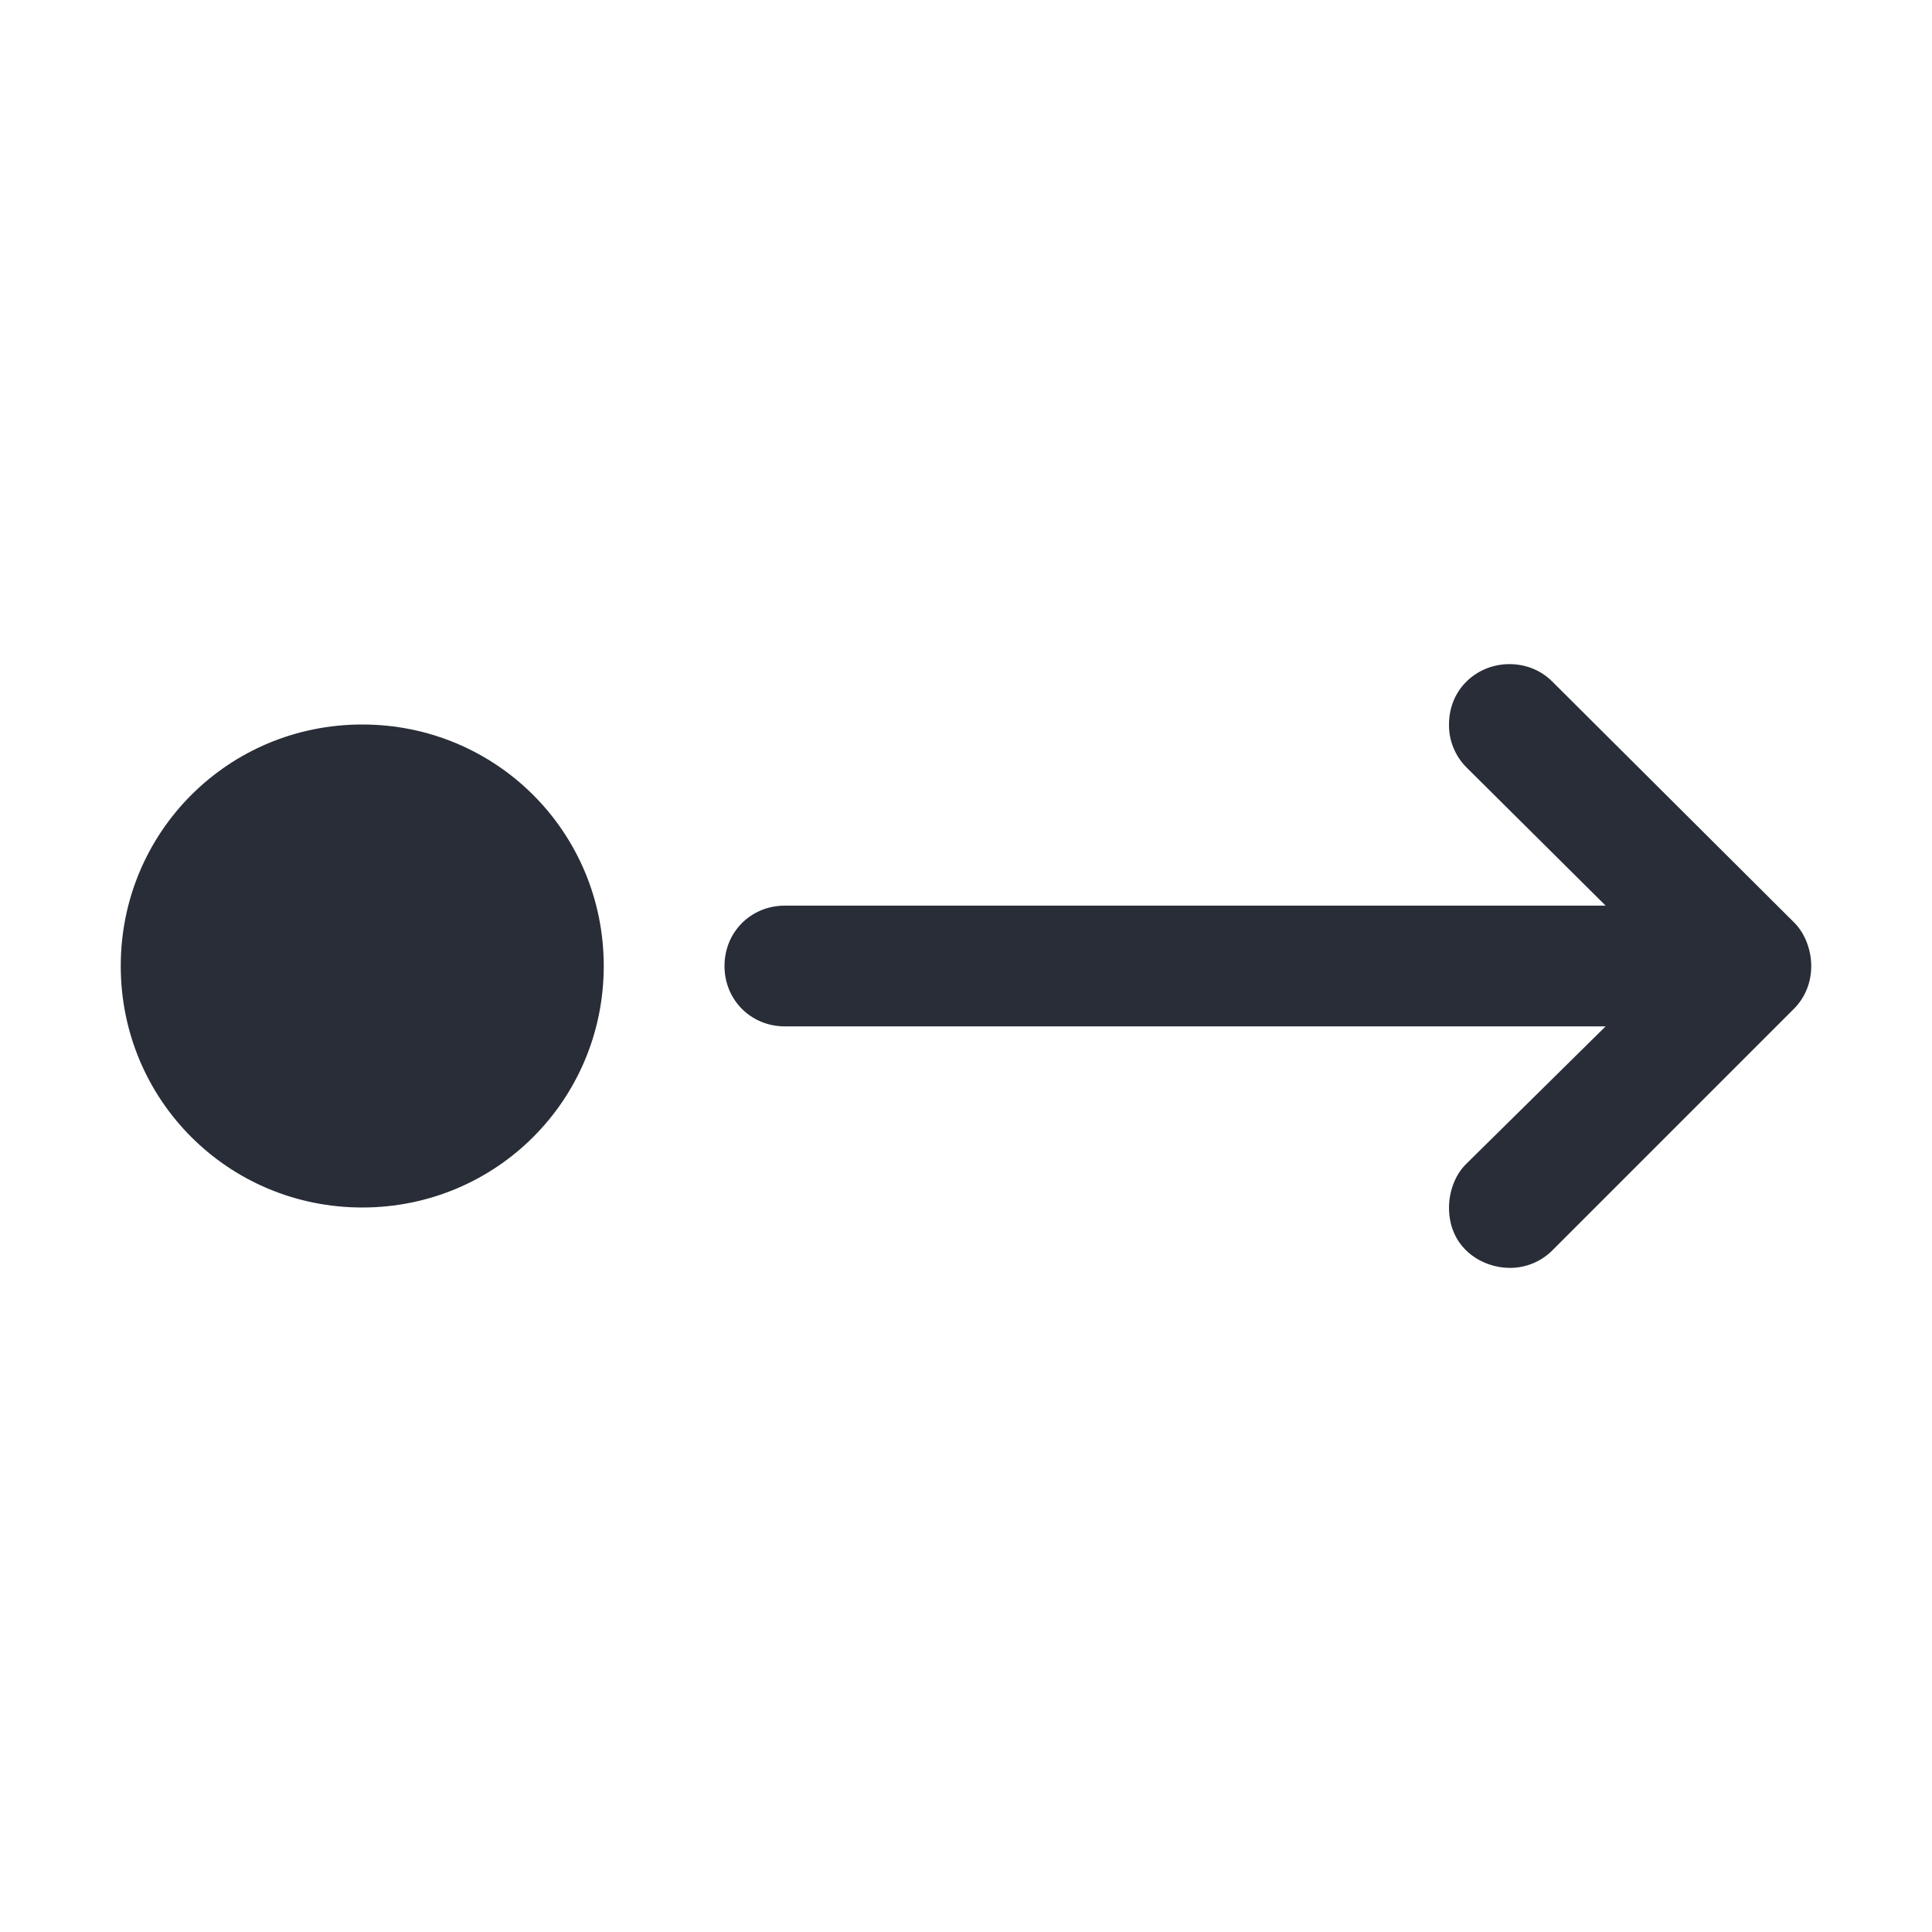 <svg width="32" height="32" viewBox="0 0 32 32" fill="none" xmlns="http://www.w3.org/2000/svg">
<g clip-path="url(#clip0_8375_5867)">
<path fill-rule="evenodd" clip-rule="evenodd" d="M2 16C2 13.781 3.781 12 6 12C8.219 12 10 13.781 10 16C10 18.219 8.219 20 6 20C3.781 20 2 18.219 2 16ZM12 16C12 15.437 12.438 15 13 15H26.594L24.289 12.71C24.196 12.617 24.122 12.506 24.073 12.384C24.023 12.262 23.998 12.132 24 12C24 11.406 24.469 11 25 11C25.25 11 25.508 11.086 25.711 11.289L29.719 15.282C29.906 15.469 30 15.75 30 16C30 16.25 29.914 16.508 29.711 16.711L25.711 20.711C25.618 20.804 25.507 20.877 25.385 20.927C25.262 20.977 25.132 21.002 25 21C24.562 21 24 20.687 24 20C24 19.75 24.093 19.468 24.281 19.282L26.594 17H13C12.437 17 12 16.562 12 16Z" fill="#282D37"/>
</g>
<defs>
<clipPath id="clip0_8375_5867">
<rect width="32" height="32" fill="white"/>
</clipPath>
</defs>
</svg>
